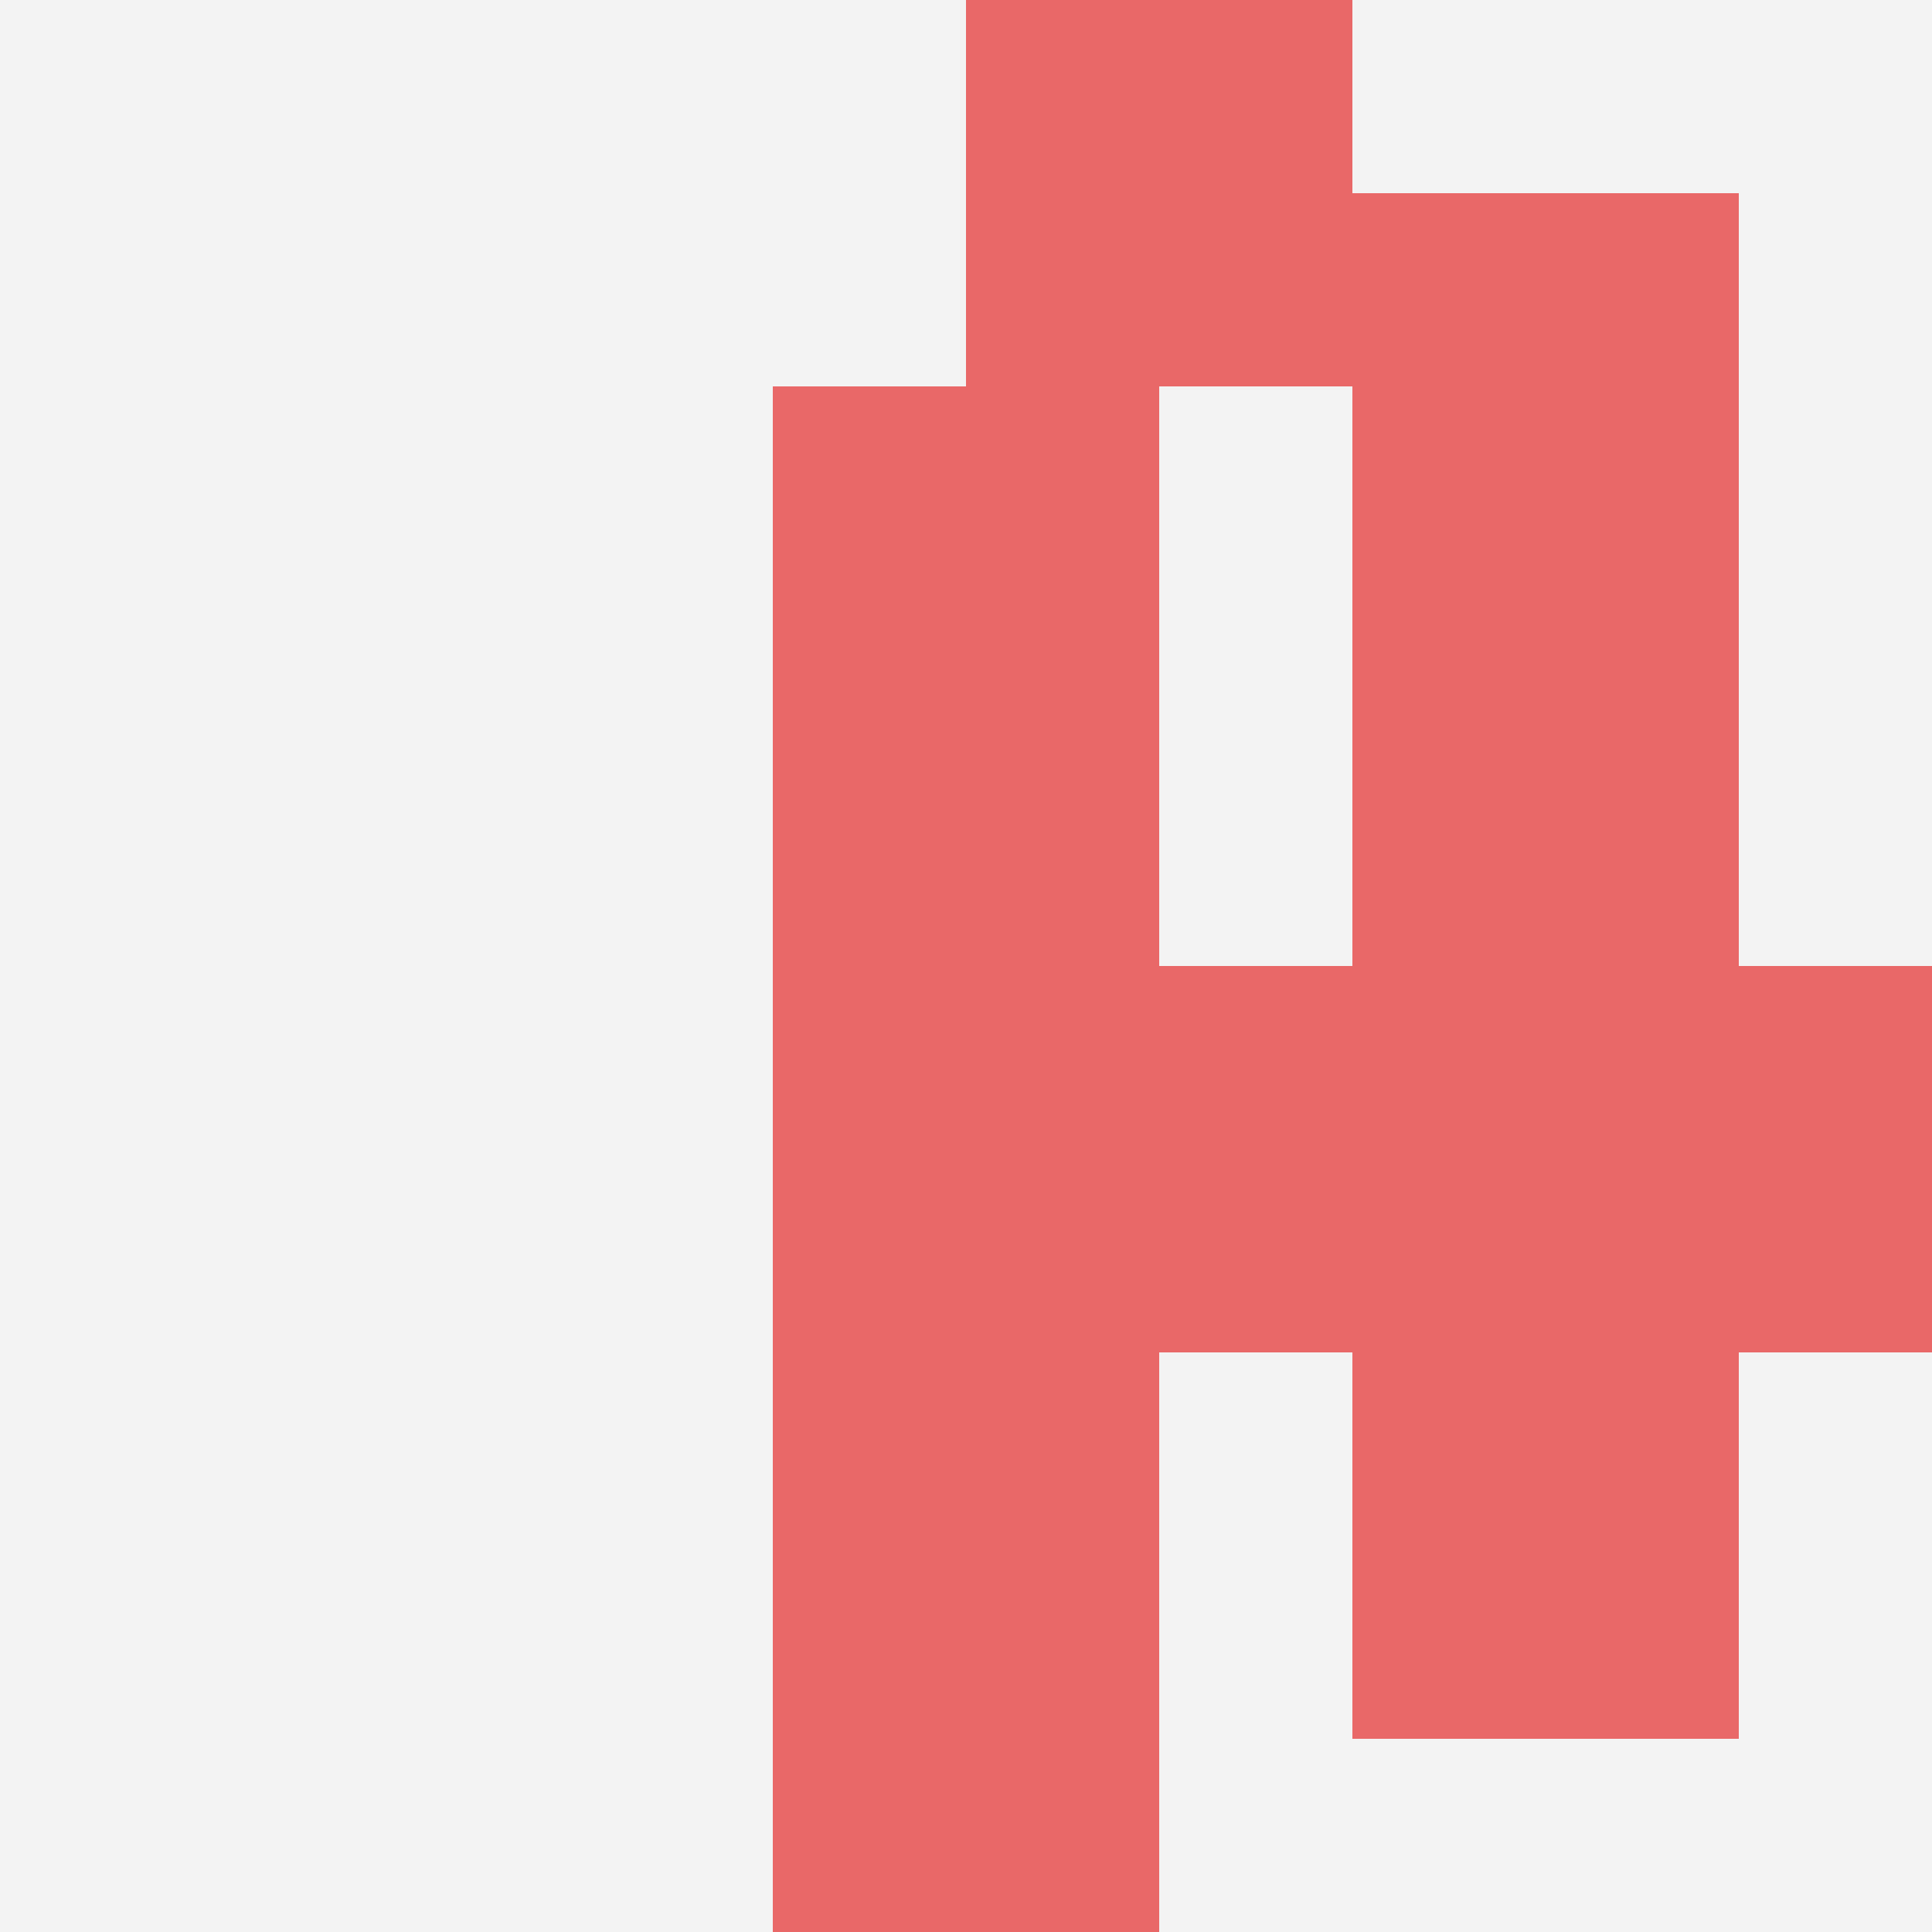 <svg id="ten-svg" xmlns="http://www.w3.org/2000/svg" preserveAspectRatio="xMinYMin meet" viewBox="0 0 10 10"> <rect x="0" y="0" width="10" height="10" fill="#F3F3F3"/><rect class="t" x="4" y="4"/><rect class="t" x="4" y="6"/><rect class="t" x="4" y="2"/><rect class="t" x="5" y="0"/><rect class="t" x="7" y="1"/><rect class="t" x="7" y="3"/><rect class="t" x="4" y="8"/><rect class="t" x="7" y="7"/><rect class="t" x="8" y="5"/><rect class="t" x="6" y="5"/><style>.t{width:2px;height:2px;fill:#E96868} #ten-svg{shape-rendering:crispedges;}</style></svg>